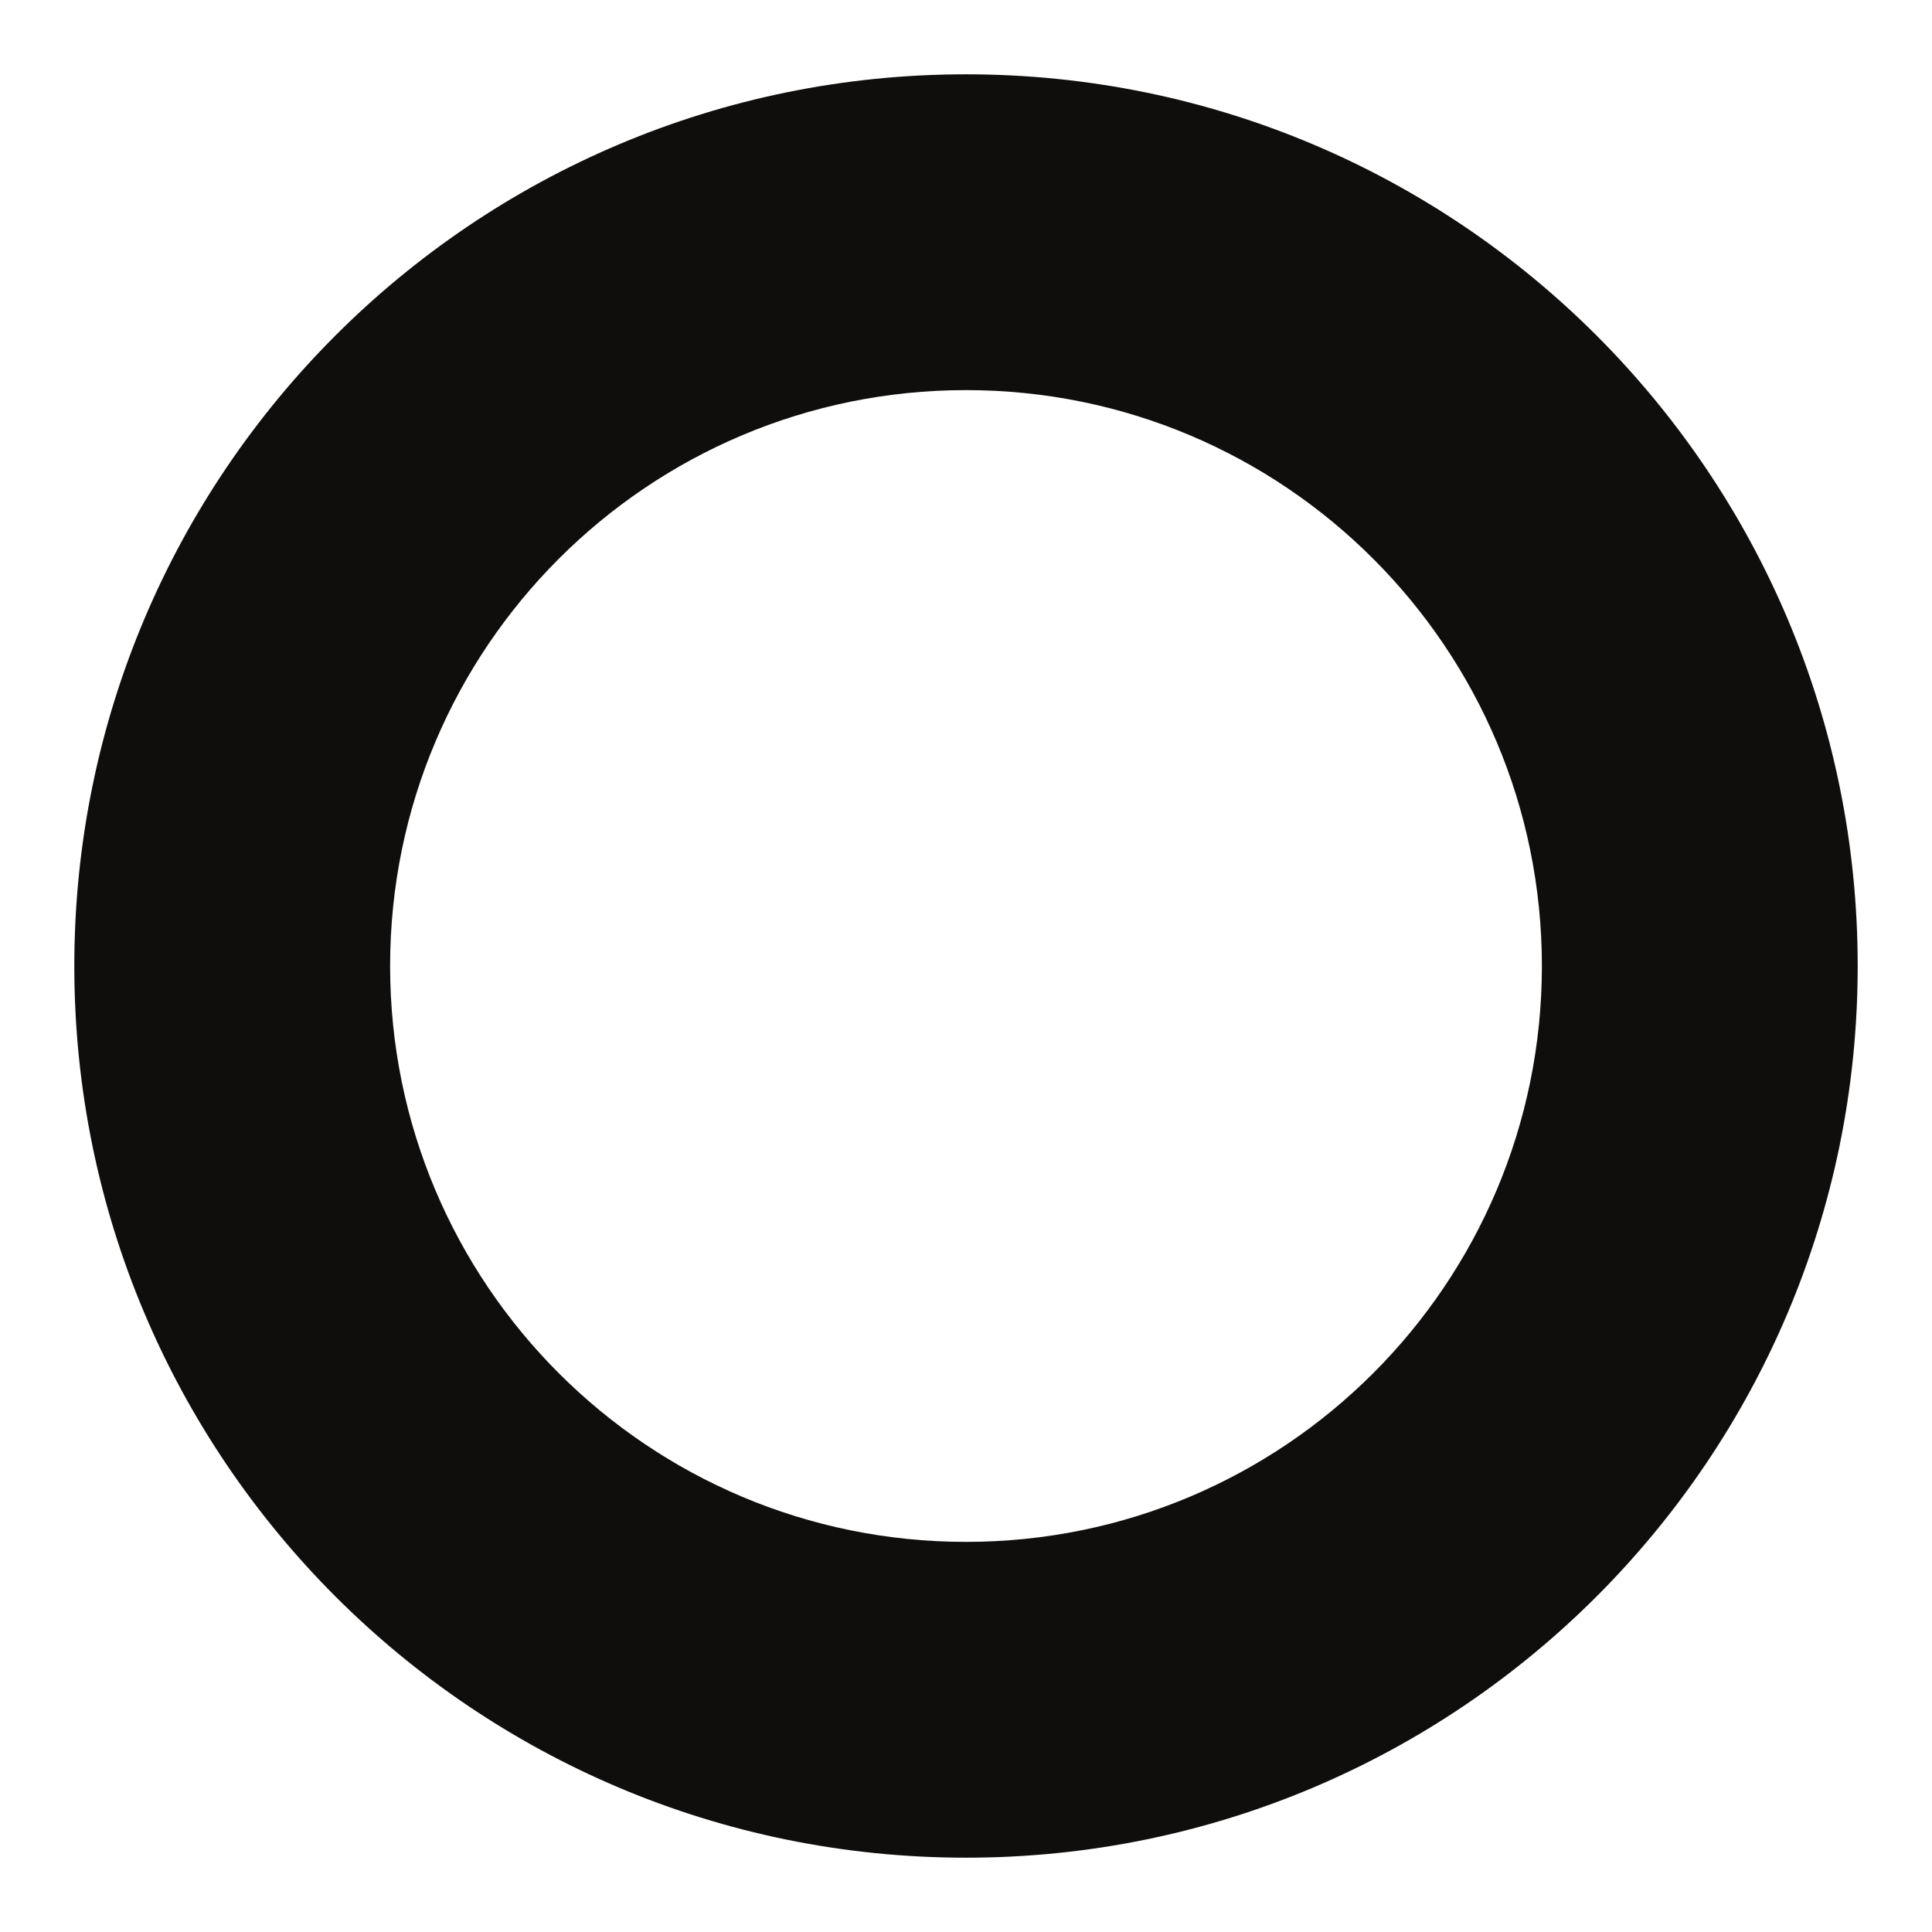 <svg xmlns="http://www.w3.org/2000/svg" width="52" height="52" viewBox="0 0 52 52" fill="none"><path d="M26 2C39.255 2 50 12.745 50 26C50 39.255 39.255 50 26 50C12.745 50 2 39.255 2 26C2 12.745 12.745 2 26 2ZM26 10.5C17.44 10.5 10.5 17.44 10.5 26C10.5 34.56 17.44 41.5 26 41.5C34.56 41.5 41.5 34.56 41.5 26C41.5 17.44 34.56 10.5 26 10.5Z" fill="#0F0E0D"></path></svg>